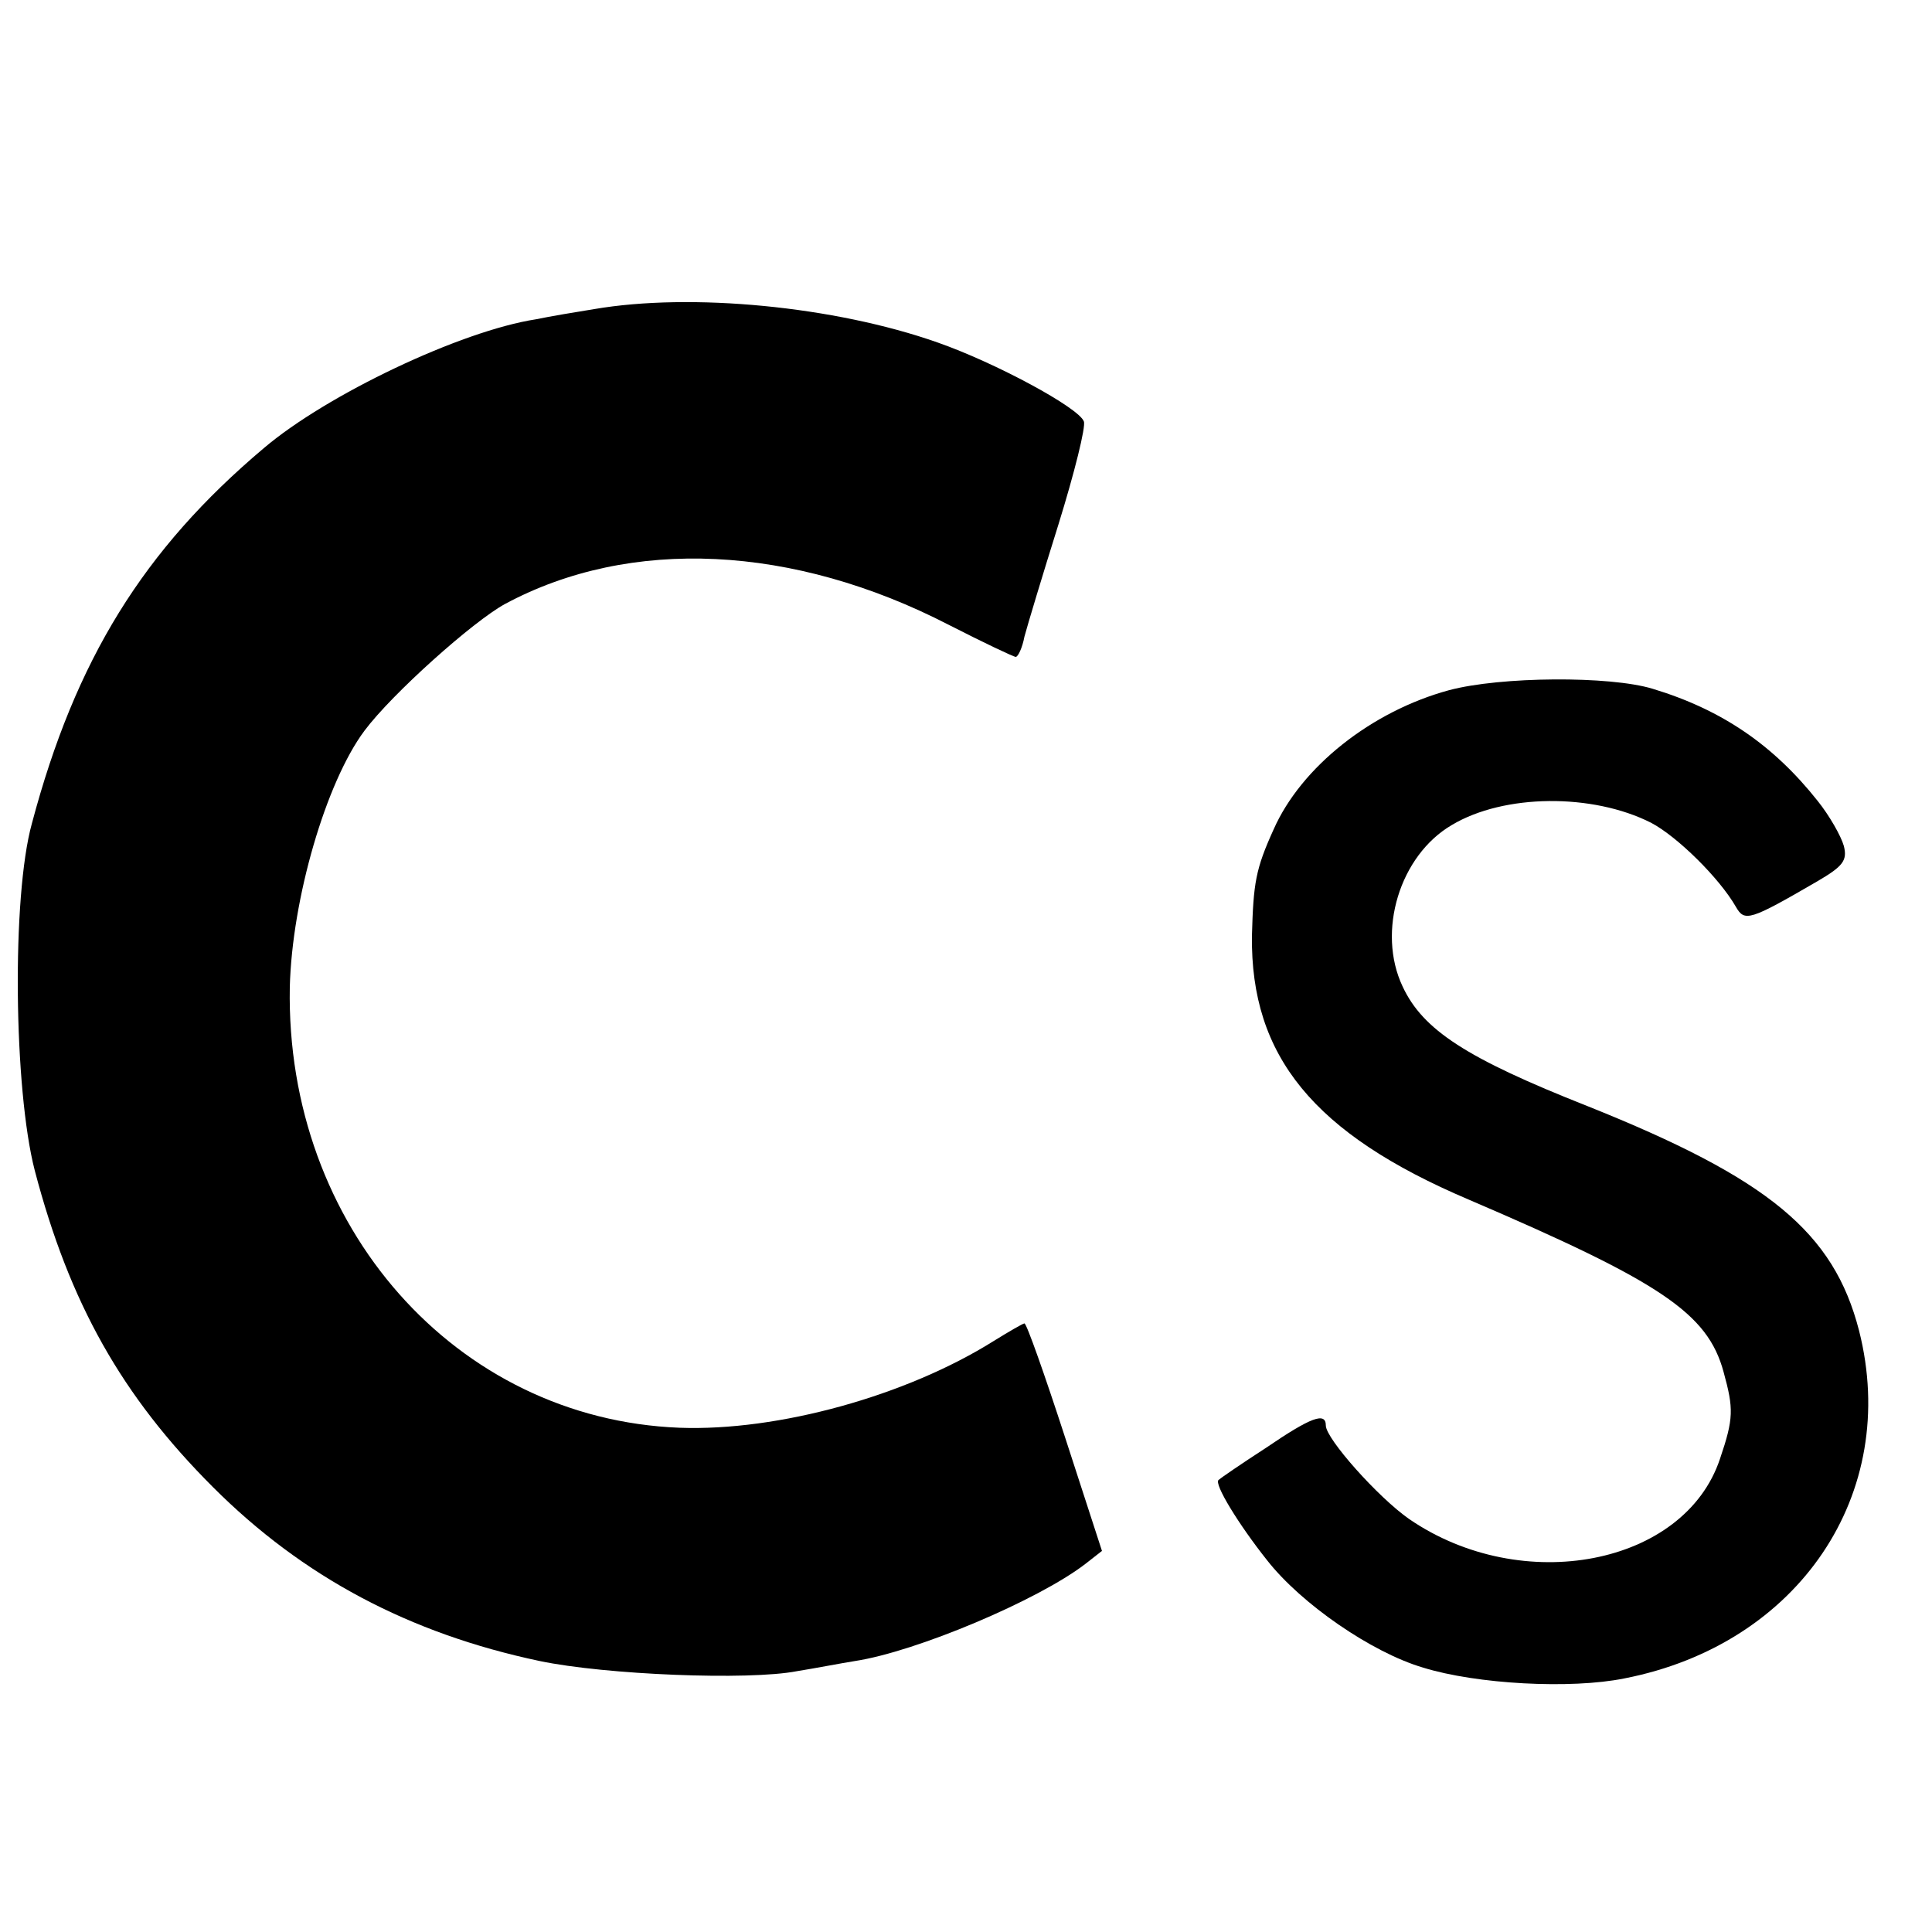 <?xml version="1.0" standalone="no"?>
<!DOCTYPE svg PUBLIC "-//W3C//DTD SVG 20010904//EN"
 "http://www.w3.org/TR/2001/REC-SVG-20010904/DTD/svg10.dtd">
<svg version="1.0" xmlns="http://www.w3.org/2000/svg"
 width="16pt" height="16pt" viewBox="0 0 16 16"
 preserveAspectRatio="xMidYMid meet">
<g transform="translate(0,16) scale(0.006,-0.006)"
fill="#000000" stroke="none">
<path d="M820 2240 c-25 -4 -61 -10 -80 -14 -104 -16 -289 -104 -376 -178
-166 -140 -260 -292 -320 -518 -28 -101 -25 -367 4 -479 48 -183 120 -311 246
-437 124 -124 271 -202 451 -240 91 -19 288 -27 355 -14 25 4 61 11 80 14 85
13 253 84 318 134 l23 18 -51 157 c-28 86 -53 157 -56 157 -2 0 -21 -11 -42
-24 -121 -76 -298 -125 -434 -120 -309 12 -544 278 -538 608 3 122 50 283 103
354 38 51 150 151 194 175 173 93 398 82 613 -29 47 -24 89 -44 92 -44 3 0 9
12 12 28 4 15 25 85 47 155 22 71 38 135 35 142 -7 19 -122 81 -202 109 -142
50 -340 69 -474 46z"/>
<path d="M2000 1714 c-107 -29 -204 -106 -242 -192 -25 -55 -28 -74 -30 -147
-2 -166 85 -273 299 -364 266 -114 330 -157 352 -238 14 -51 14 -64 -5 -120
-49 -147 -273 -190 -429 -83 -43 30 -115 111 -115 129 0 19 -20 12 -83 -31
-34 -22 -63 -42 -65 -44 -7 -5 28 -62 67 -111 47 -60 144 -127 215 -148 74
-23 204 -30 278 -15 241 47 381 255 324 480 -35 136 -125 210 -375 310 -167
66 -227 105 -255 165 -36 76 -4 181 68 223 72 43 194 44 275 3 36 -19 94 -76
117 -116 12 -21 19 -19 112 35 36 21 42 29 37 49 -4 14 -20 42 -36 62 -61 77
-132 126 -228 155 -59 18 -210 17 -281 -2z"/>
</g>
</svg>
